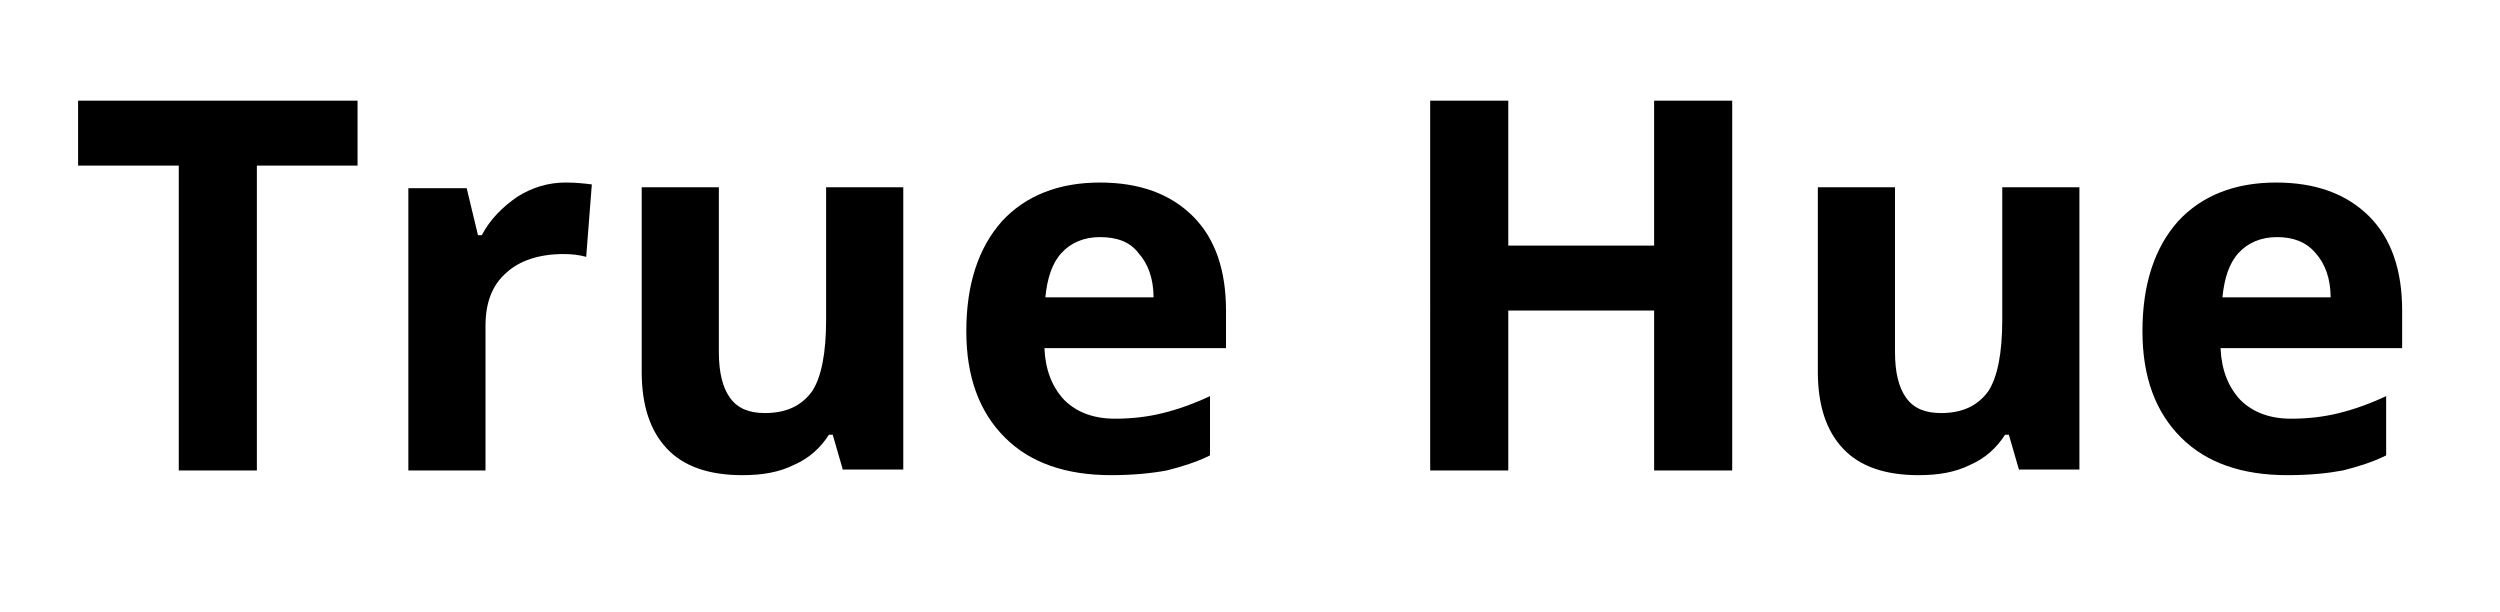 <?xml version="1.0" encoding="utf-8"?>
<!-- Generator: Adobe Illustrator 26.0.3, SVG Export Plug-In . SVG Version: 6.00 Build 0)  -->
<svg version="1.1" id="Layer_1" xmlns="http://www.w3.org/2000/svg" xmlns:xlink="http://www.w3.org/1999/xlink" x="0px" y="0px"
	 viewBox="0 0 265.7 65" style="enable-background:new 0 0 265.7 65;" xml:space="preserve">
<g>
	<path d="M27.3,50H19V17.6H8.3v-6.9H38v6.9H27.3V50z"/>
	<path d="M60.1,19.4c1.1,0,2,0.1,2.8,0.2l-0.6,7.7c-0.7-0.2-1.5-0.3-2.4-0.3c-2.6,0-4.7,0.7-6.1,2c-1.5,1.3-2.2,3.2-2.2,5.6V50h-8.2
		v-30h6.2l1.2,5h0.4c0.9-1.7,2.2-3,3.8-4.1C56.6,19.9,58.3,19.4,60.1,19.4z"/>
	<path d="M89.6,50l-1.1-3.8h-0.4c-0.9,1.4-2.1,2.5-3.7,3.2c-1.6,0.8-3.4,1.1-5.5,1.1c-3.5,0-6.2-0.9-8-2.8c-1.8-1.9-2.7-4.6-2.7-8.2
		V19.9h8.2v17.5c0,2.2,0.4,3.8,1.2,4.9c0.8,1.1,2,1.6,3.7,1.6c2.3,0,3.9-0.8,5-2.3c1-1.5,1.5-4.1,1.5-7.6V19.9h8.2v30H89.6z"/>
	<path d="M118.1,50.5c-4.8,0-8.6-1.3-11.3-4c-2.7-2.7-4.1-6.4-4.1-11.3c0-5,1.3-8.9,3.8-11.7c2.5-2.7,6-4.1,10.4-4.1
		c4.2,0,7.5,1.2,9.9,3.6s3.5,5.8,3.5,10v4H111c0.1,2.3,0.8,4.1,2.1,5.5c1.3,1.3,3.1,2,5.4,2c1.8,0,3.5-0.2,5.1-0.6s3.3-1,5-1.8v6.3
		c-1.4,0.7-3,1.2-4.6,1.6C122.4,50.3,120.4,50.5,118.1,50.5z M116.9,25.2c-1.7,0-3.1,0.6-4.1,1.7c-1,1.1-1.5,2.7-1.7,4.7h11.5
		c0-2-0.6-3.6-1.6-4.7C120.1,25.7,118.7,25.2,116.9,25.2z"/>
	<path d="M184.1,50h-8.3V33h-15.5V50h-8.3V10.7h8.3v15.4h15.5V10.7h8.3V50z"/>
	<path d="M214.6,50l-1.1-3.8h-0.4c-0.9,1.4-2.1,2.5-3.7,3.2c-1.6,0.8-3.4,1.1-5.5,1.1c-3.5,0-6.2-0.9-8-2.8
		c-1.8-1.9-2.7-4.6-2.7-8.2V19.9h8.2v17.5c0,2.2,0.4,3.8,1.2,4.9c0.8,1.1,2,1.6,3.7,1.6c2.3,0,3.9-0.8,5-2.3c1-1.5,1.5-4.1,1.5-7.6
		V19.9h8.2v30H214.6z"/>
	<path d="M243.1,50.5c-4.8,0-8.6-1.3-11.3-4c-2.7-2.7-4.1-6.4-4.1-11.3c0-5,1.3-8.9,3.8-11.7c2.5-2.7,6-4.1,10.4-4.1
		c4.2,0,7.5,1.2,9.9,3.6s3.5,5.8,3.5,10v4H236c0.1,2.3,0.8,4.1,2.1,5.5c1.3,1.3,3.1,2,5.4,2c1.8,0,3.5-0.2,5.1-0.6
		c1.6-0.4,3.3-1,5-1.8v6.3c-1.4,0.7-3,1.2-4.6,1.6C247.4,50.3,245.5,50.5,243.1,50.5z M242,25.2c-1.7,0-3.1,0.6-4.1,1.7
		c-1,1.1-1.5,2.7-1.7,4.7h11.5c0-2-0.6-3.6-1.6-4.7C245.1,25.7,243.7,25.2,242,25.2z"/>
</g>
</svg>
